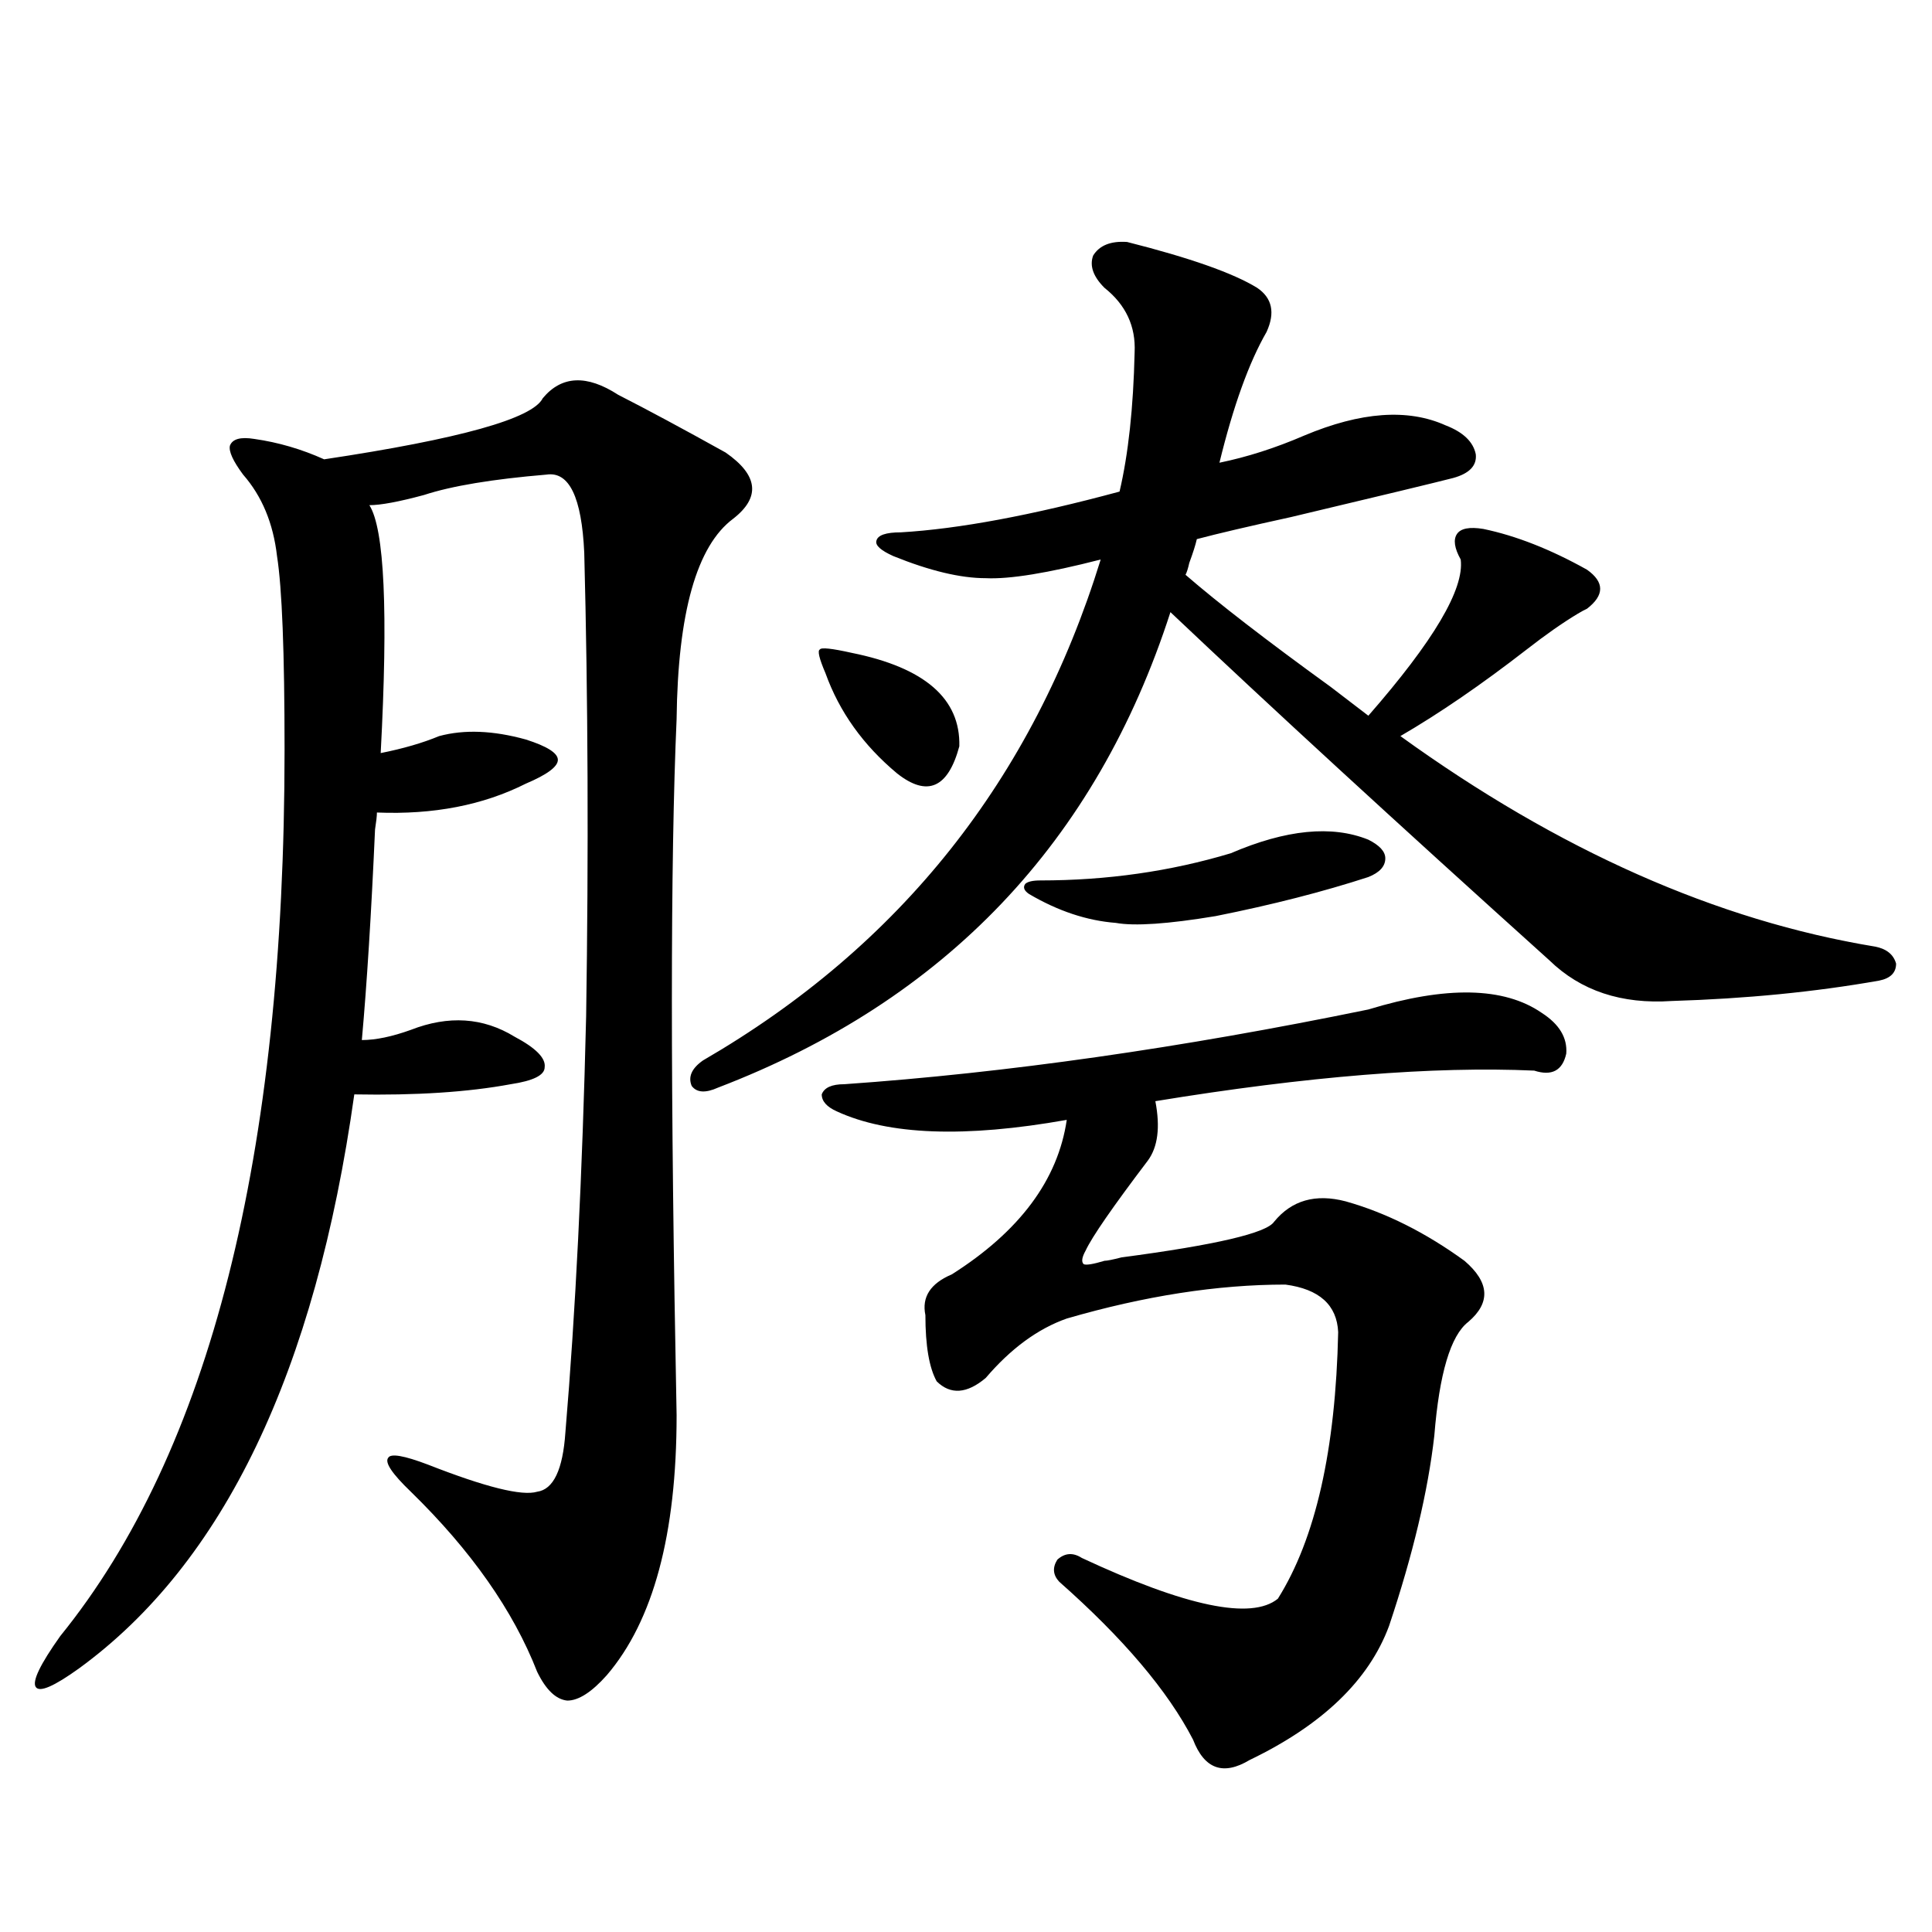 <?xml version="1.0" encoding="utf-8"?>
<!-- Generator: Adobe Illustrator 16.0.0, SVG Export Plug-In . SVG Version: 6.00 Build 0)  -->
<!DOCTYPE svg PUBLIC "-//W3C//DTD SVG 1.1//EN" "http://www.w3.org/Graphics/SVG/1.1/DTD/svg11.dtd">
<svg version="1.1" id="图层_1" xmlns="http://www.w3.org/2000/svg" xmlns:xlink="http://www.w3.org/1999/xlink" x="0px" y="0px"
	 width="1000px" height="1000px" viewBox="0 0 1000 1000" enable-background="new 0 0 1000 1000" xml:space="preserve">
<path d="M350.211,732.566c0,61.523-12.042,106.348-36.097,134.473c-7.805,8.789-14.634,13.184-20.487,13.184
	c-5.854-0.59-11.066-5.575-15.609-14.941c-12.362-31.641-34.146-62.69-65.364-93.164c-9.756-9.365-13.658-15.229-11.707-17.578
	c1.295-2.334,8.125-1.167,20.487,3.516c29.908,11.729,48.779,16.411,56.583,14.063c8.445-1.167,13.323-11.426,14.634-30.762
	c5.198-61.523,8.78-133.291,10.731-215.332c1.296-84.951,0.976-164.932-0.976-239.941c-1.311-28.701-7.805-42.188-19.512-40.43
	c-27.972,2.349-49.114,5.864-63.413,10.547c-13.018,3.516-22.438,5.273-28.292,5.273c7.805,12.305,9.756,55.083,5.854,128.32
	c11.707-2.334,21.783-5.273,30.243-8.789c13.002-3.516,27.957-2.925,44.876,1.758c11.052,3.516,16.585,7.031,16.585,10.547
	s-5.533,7.622-16.585,12.305c-22.118,11.138-47.803,16.123-77.071,14.941c0,1.758-0.335,4.697-0.976,8.789
	c-1.951,43.945-4.238,80.283-6.829,108.984c7.149,0,15.609-1.758,25.365-5.273c19.512-7.607,37.392-6.44,53.657,3.516
	c11.052,5.864,16.25,11.138,15.609,15.82c0,4.106-5.854,7.031-17.561,8.789c-22.118,4.106-49.114,5.864-80.973,5.273
	c-20.167,143.564-67.651,242.578-142.436,297.07c-13.018,9.366-20.487,12.594-22.438,9.668c-1.951-2.938,2.271-11.728,12.683-26.367
	c77.391-95.498,116.095-248.428,116.095-458.789c0-50.386-1.311-83.784-3.902-100.195c-1.951-16.987-7.805-31.05-17.561-42.188
	c-5.213-7.031-7.485-12.002-6.829-14.941c1.295-3.516,5.518-4.683,12.683-3.516c12.347,1.758,24.39,5.273,36.097,10.547
	c70.242-10.547,107.955-21.094,113.167-31.641c9.756-11.714,22.759-12.305,39.023-1.758c14.954,7.622,33.49,17.578,55.608,29.883
	c16.905,11.729,18.201,23.154,3.902,34.277c-18.871,14.063-28.627,48.643-29.268,103.711
	C346.949,446.043,346.949,566.165,350.211,732.566z M583.376,125.242c32.515,8.213,54.953,16.123,67.315,23.73
	c7.805,5.273,9.421,12.896,4.878,22.852c-9.115,15.82-17.24,38.384-24.39,67.676c14.299-2.925,28.933-7.607,43.901-14.063
	c29.268-12.305,53.657-14.063,73.169-5.273c9.101,3.516,14.299,8.501,15.609,14.941c0.641,5.864-3.262,9.971-11.707,12.305
	c-9.115,2.349-37.072,9.092-83.9,20.215c-21.463,4.697-37.728,8.501-48.779,11.426c-0.655,2.939-1.951,7.031-3.902,12.305
	c-0.655,2.939-1.311,4.985-1.951,6.152c16.905,14.653,41.95,33.989,75.12,58.008c8.445,6.455,14.954,11.426,19.512,14.941
	c33.811-38.672,49.755-65.615,47.804-80.859c-3.262-5.85-3.902-10.244-1.951-13.184c1.951-2.925,6.494-3.804,13.658-2.637
	c16.905,3.516,34.786,10.547,53.657,21.094c9.101,6.455,9.101,13.184,0,20.215c-1.311,0.591-2.927,1.47-4.878,2.637
	c-7.805,4.697-16.585,10.85-26.341,18.457c-23.414,18.169-45.212,33.11-65.364,44.824c81.949,59.189,163.898,95.513,245.848,108.984
	c5.854,1.182,9.421,4.106,10.731,8.789c0,4.697-2.927,7.622-8.78,8.789c-33.17,5.864-68.946,9.38-107.314,10.547
	c-26.021,1.758-47.163-5.273-63.413-21.094C722.55,425.54,657.186,365.486,605.814,316.844
	c-38.383,118.955-116.43,200.981-234.141,246.094c-6.509,2.939-11.066,2.637-13.658-0.879c-1.951-4.683,0-9.077,5.854-13.184
	C465.971,489.7,534.597,403.279,569.718,289.598c-27.316,7.031-47.163,10.259-59.511,9.668c-13.018,0-28.947-3.804-47.804-11.426
	c-6.509-2.925-9.436-5.562-8.78-7.91c0.641-2.925,4.878-4.395,12.683-4.395c29.908-1.758,67.636-8.789,113.168-21.094
	c4.543-19.336,7.149-43.354,7.805-72.07c0.641-13.472-4.558-24.609-15.609-33.398c-5.854-5.85-7.805-11.426-5.854-16.699
	C569.063,127,574.916,124.666,583.376,125.242z M427.282,348.484c-3.262-7.607-4.237-11.714-2.927-12.305
	c0.641-1.167,6.174-0.576,16.585,1.758c37.713,7.622,56.249,23.73,55.608,48.34c-5.854,21.685-16.585,26.367-32.194,14.063
	C446.794,385.701,434.432,368.411,427.282,348.484z M708.251,522.508c40.319-12.305,70.242-11.714,89.754,1.758
	c9.101,5.864,13.323,12.896,12.683,21.094c-1.951,8.789-7.484,11.729-16.585,8.789c-52.041-2.334-117.405,2.939-196.093,15.82
	c2.592,13.486,1.296,23.73-3.902,30.762c-18.216,24.033-28.947,39.551-32.194,46.582c-1.951,3.516-2.286,5.864-0.976,7.031
	c1.296,0.591,4.878,0,10.731-1.758c1.296,0,4.223-0.576,8.78-1.758c48.779-6.44,75.12-12.593,79.022-18.457
	c9.101-11.123,21.463-14.639,37.072-10.547c20.808,5.864,41.295,16.123,61.462,30.762c13.003,11.138,13.658,21.685,1.951,31.641
	c-9.115,7.031-14.969,26.67-17.561,58.887c-3.262,28.716-11.066,61.523-23.414,98.438c-10.411,28.125-34.48,51.266-72.193,69.434
	c-13.658,8.199-23.414,4.684-29.268-10.547c-13.018-25.199-36.097-52.445-69.267-81.738c-3.262-3.516-3.582-7.319-0.976-11.426
	c3.902-3.516,8.125-3.804,12.683-0.879c53.978,25.187,87.803,32.218,101.461,21.094c19.512-31.05,29.908-77.041,31.219-137.988
	c-0.655-14.063-9.756-22.261-27.316-24.609c-35.121,0-72.849,5.864-113.168,17.578c-14.969,5.273-28.947,15.532-41.95,30.762
	c-9.756,8.213-18.216,8.789-25.365,1.758c-3.902-7.031-5.854-18.457-5.854-34.277c-1.951-9.365,2.592-16.396,13.658-21.094
	c35.121-22.261,54.953-48.916,59.511-79.98c-52.682,9.38-92.36,7.91-119.021-4.395c-5.213-2.334-7.805-5.273-7.805-8.789
	c1.296-3.516,5.198-5.273,11.707-5.273C520.938,555.33,611.333,542.435,708.251,522.508z M637.033,441.648
	c28.612-12.305,52.347-14.639,71.218-7.031c5.854,2.939,8.78,6.152,8.78,9.668c0,4.106-2.927,7.334-8.78,9.668
	c-23.414,7.622-49.755,14.365-79.022,20.215c-24.725,4.106-41.95,5.273-51.706,3.516c-14.969-1.167-29.923-6.152-44.877-14.941
	c-2.606-1.758-3.262-3.516-1.951-5.273c1.296-1.167,3.902-1.758,7.805-1.758C572.965,455.711,605.814,451.028,637.033,441.648z"/>
</svg>
